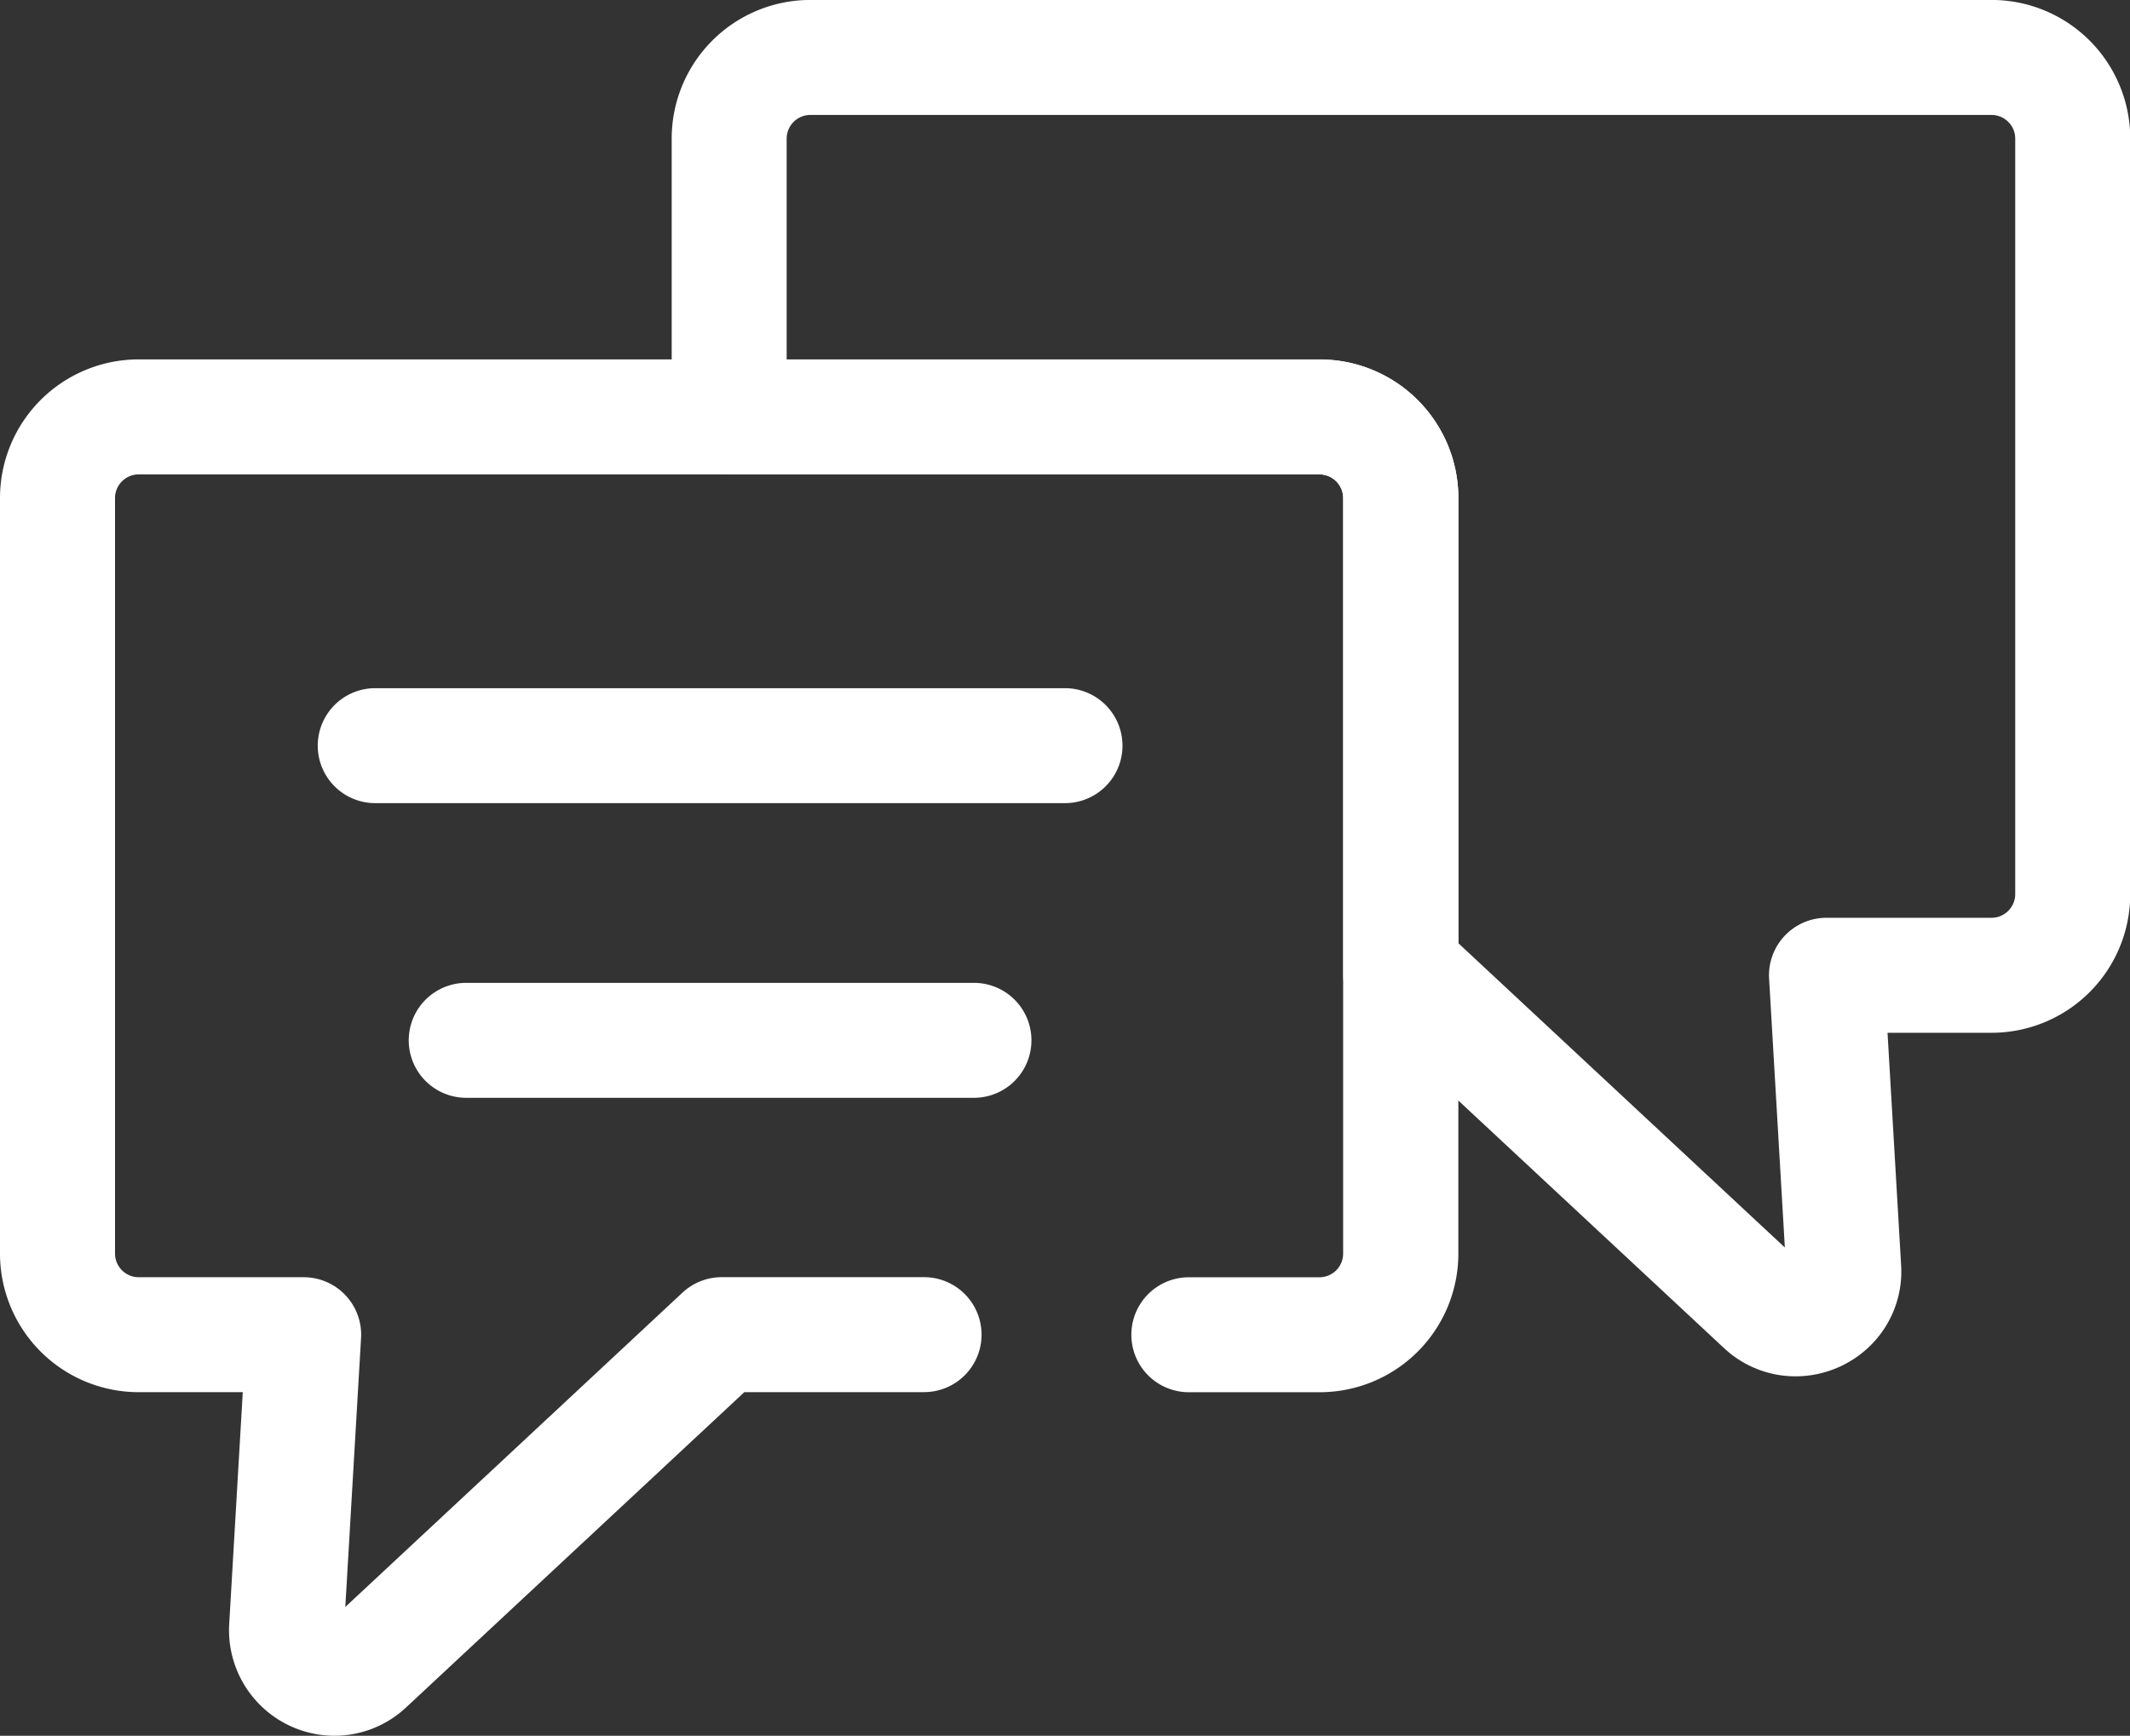 <svg xmlns="http://www.w3.org/2000/svg" width="43" height="35.049" viewBox="0 0 43 35.049">
  <rect x="0" y="0" width="43" height="35.049" fill="#333333" stroke="none"/>
  <g id="chat" transform="translate(0 -47.336)">
    <path id="Path_196" data-name="Path 196" d="M6.753,161.553A2.132,2.132,0,0,1,4.627,159.3l.274-4.685H2.8a2.8,2.8,0,0,1-2.8-2.8V136.561a2.8,2.8,0,0,1,2.8-2.8H26.641a2.8,2.8,0,0,1,2.8,2.8v15.255a2.8,2.8,0,0,1-2.8,2.8H24a1.16,1.16,0,0,1,0-2.321h2.637a.479.479,0,0,0,.478-.478V136.561a.479.479,0,0,0-.478-.478H2.8a.479.479,0,0,0-.478.478v15.255a.479.479,0,0,0,.478.478H6.131a1.16,1.16,0,0,1,1.158,1.228l-.318,5.43,6.807-6.347a1.16,1.16,0,0,1,.791-.312h4.086a1.16,1.16,0,0,1,0,2.321H15.027L8.2,160.979A2.118,2.118,0,0,1,6.753,161.553Z" transform="translate(0 -79.168)" fill="#fff"/>
    <g id="Group_49" data-name="Group 49" transform="translate(6.415 47.336)">
      <path id="Path_198" data-name="Path 198" d="M184.139,75.127a2.113,2.113,0,0,1-1.444-.574L175.8,68.127a1.161,1.161,0,0,1-.788-1.1V57.393a.479.479,0,0,0-.478-.478H162.615a1.16,1.16,0,0,1-1.16-1.16v-5.62a2.8,2.8,0,0,1,2.8-2.8H188.1a2.8,2.8,0,0,1,2.8,2.8V65.39a2.8,2.8,0,0,1-2.8,2.8h-2.1l.274,4.685a2.1,2.1,0,0,1-.57,1.58A2.154,2.154,0,0,1,184.139,75.127Zm-6.8-8.743,6.588,6.142-.318-5.43a1.161,1.161,0,0,1,1.158-1.228H188.1a.479.479,0,0,0,.478-.478V50.135a.479.479,0,0,0-.478-.478H164.254a.479.479,0,0,0-.478.478v4.46h10.761a2.8,2.8,0,0,1,2.8,2.8v8.99Z" transform="translate(-154.31 -47.336)" fill="#fff"/>
      <path id="Path_199" data-name="Path 199" d="M91.465,215.111H77.54a1.16,1.16,0,0,1,0-2.321H91.465a1.16,1.16,0,0,1,0,2.321Z" transform="translate(-76.38 -198.894)" fill="#fff"/>
      <path id="Path_200" data-name="Path 200" d="M109.667,285.959H99.416a1.16,1.16,0,1,1,0-2.321h10.25a1.16,1.16,0,1,1,0,2.321Z" transform="translate(-96.419 -263.792)" fill="#fff"/>
    </g>
  </g>
</svg>
